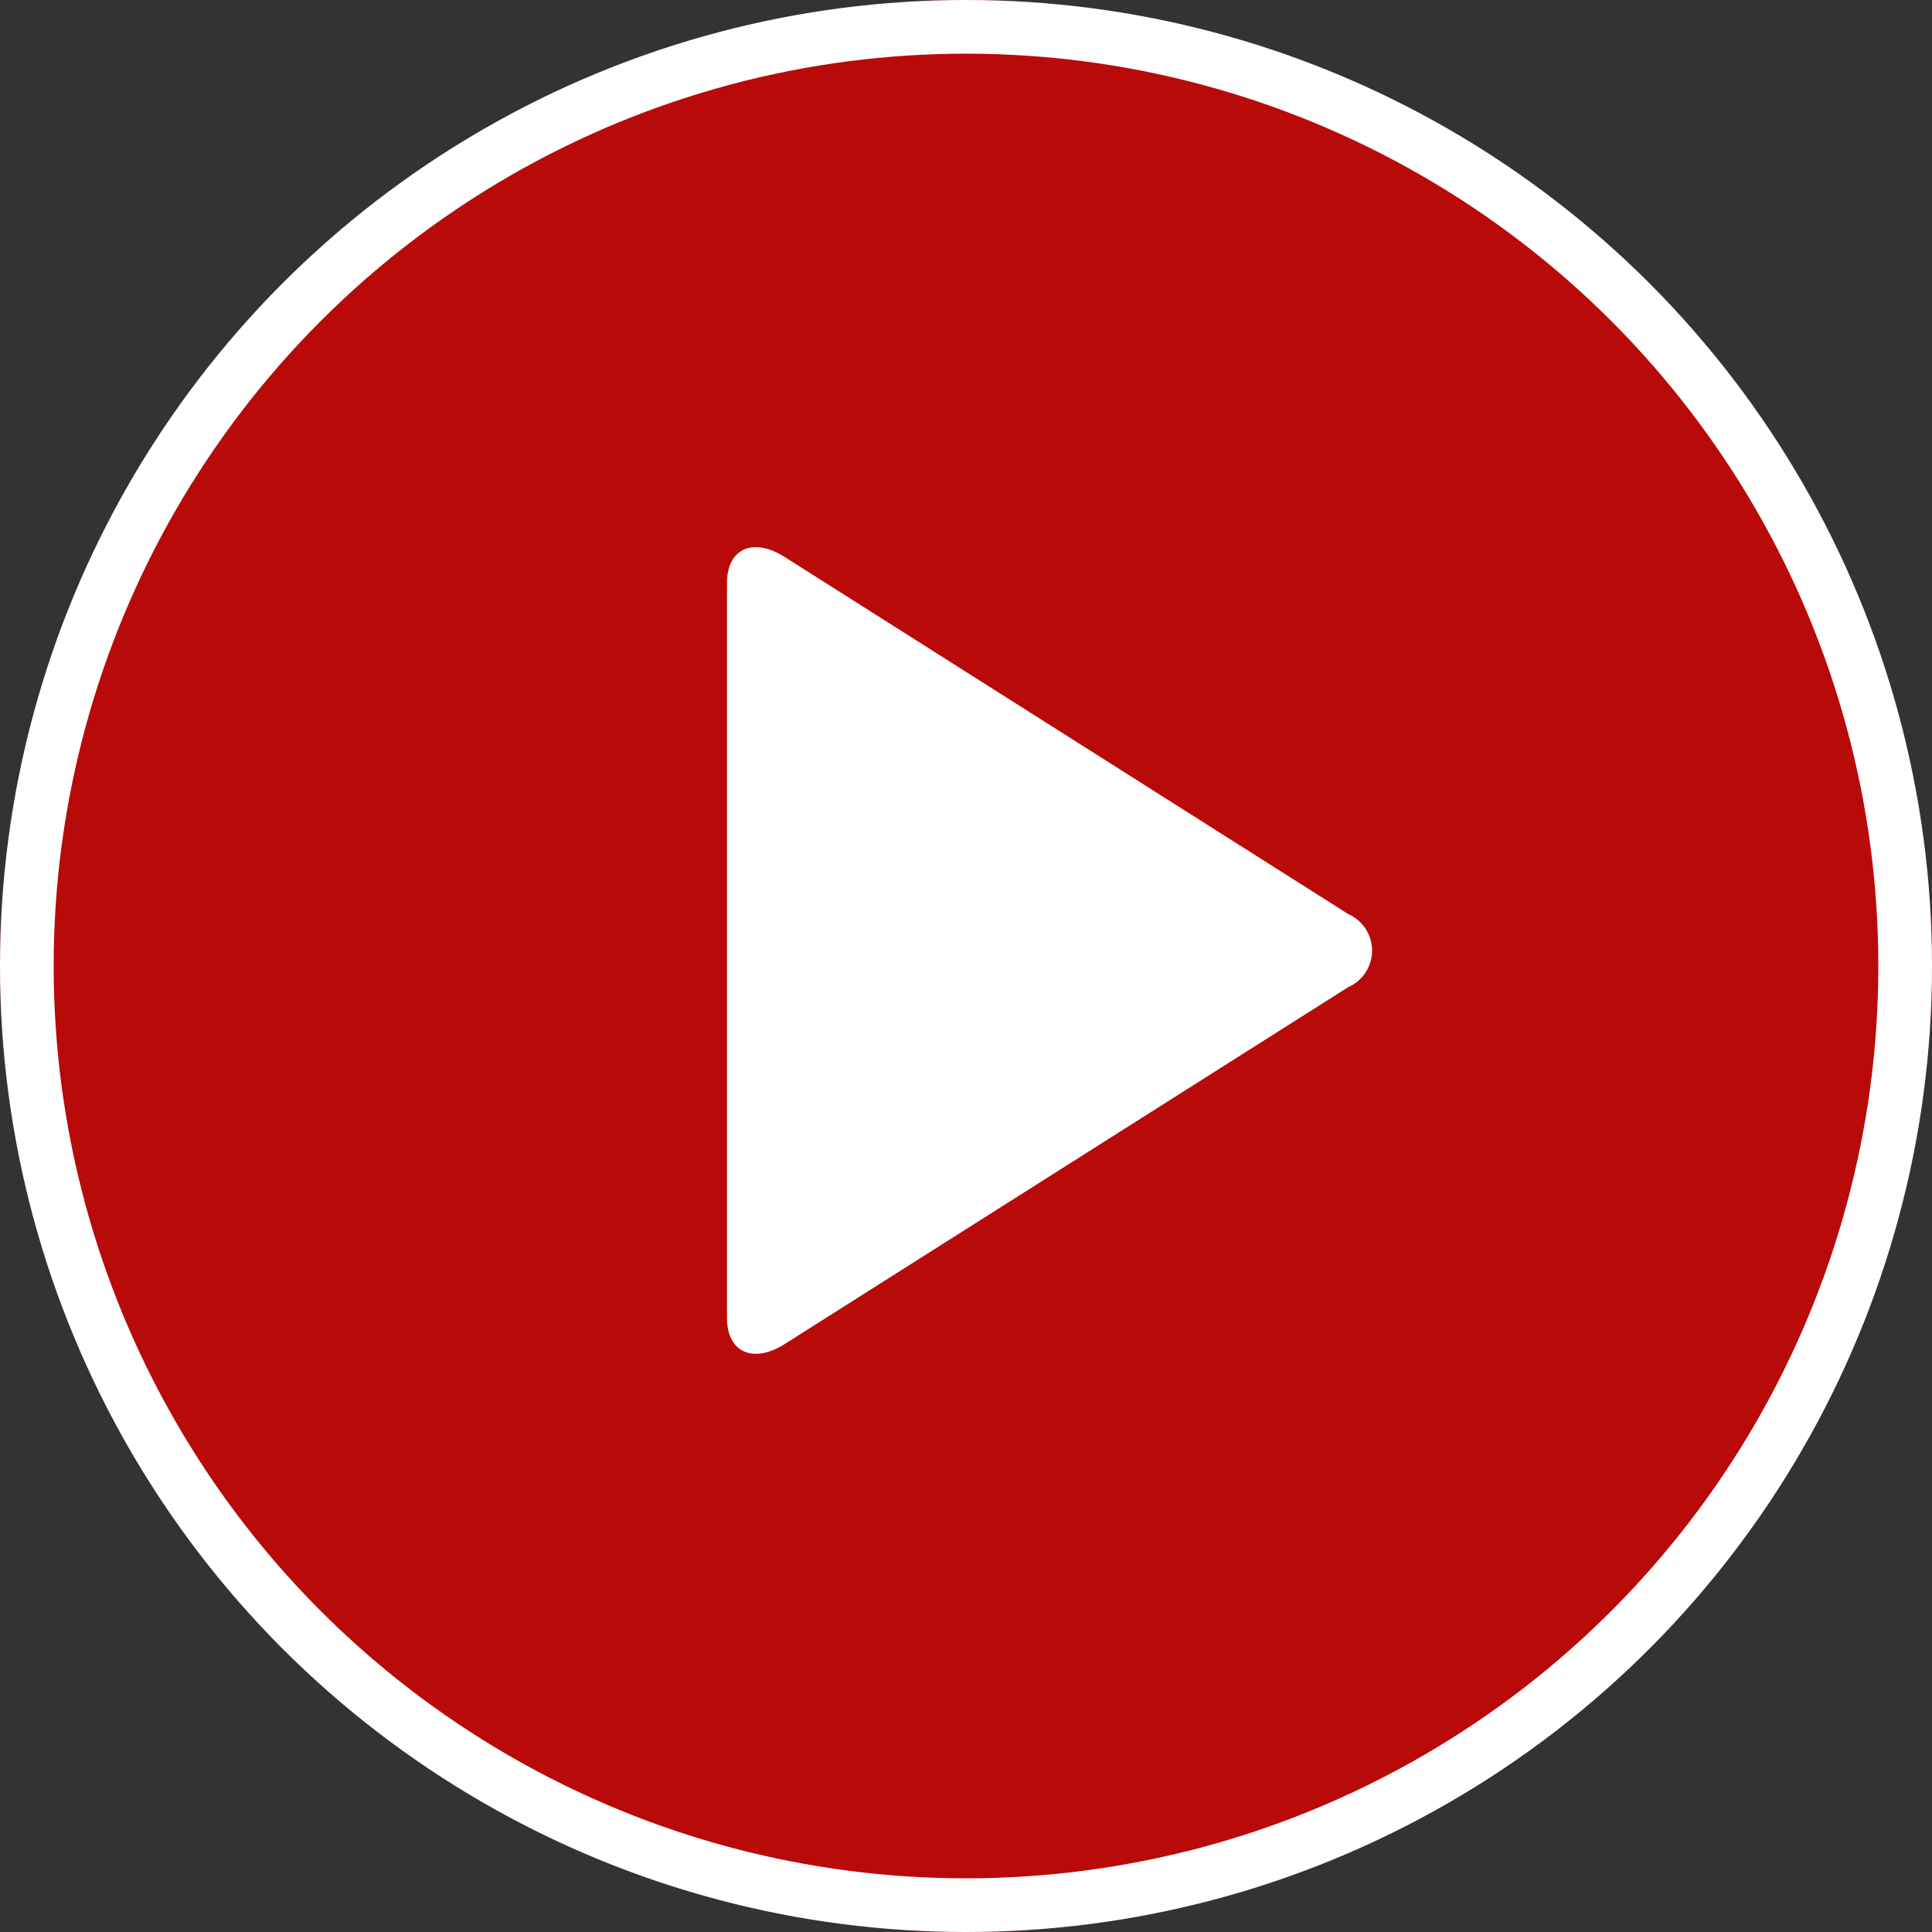 <svg xmlns="http://www.w3.org/2000/svg" width="36" height="36" viewBox="0 0 36 36">
  <rect x="0" y="0" width="36" height="36" fill="#333333" stroke="none"/>
  <g id="Icon_Play_Large" data-name="Icon/Play/Large" transform="translate(-0.009 -0.087)">
    <rect id="Icon_Play_Large_background" data-name="Icon/Play/Large background" width="36" height="36" transform="translate(0.009 0.087)" fill="none"/>
    <g id="Icon_Play" data-name="Icon/Play" transform="translate(0 0)">
      <rect id="Icon_Play_Default_background" data-name="Icon/Play/Default background" width="36" height="36" transform="translate(0.009 0.087)" fill="none"/>
      <g id="Background" transform="translate(0.009 0.087)" fill="#b90a0a" stroke="#fff" stroke-miterlimit="10" stroke-width="1">
        <circle cx="18" cy="18" r="18" stroke="none"/>
        <circle cx="18" cy="18" r="17.5" fill="none"/>
      </g>
      <path id="Icon" d="M1.076,14.848C.484,15.222,0,15,0,14.36V.67C0,.028.484-.192,1.076.183l10.5,6.653a.744.744,0,0,1,0,1.362Z" transform="translate(13.555 10.283)" fill="#fff"/>
    </g>
  </g>
</svg>

